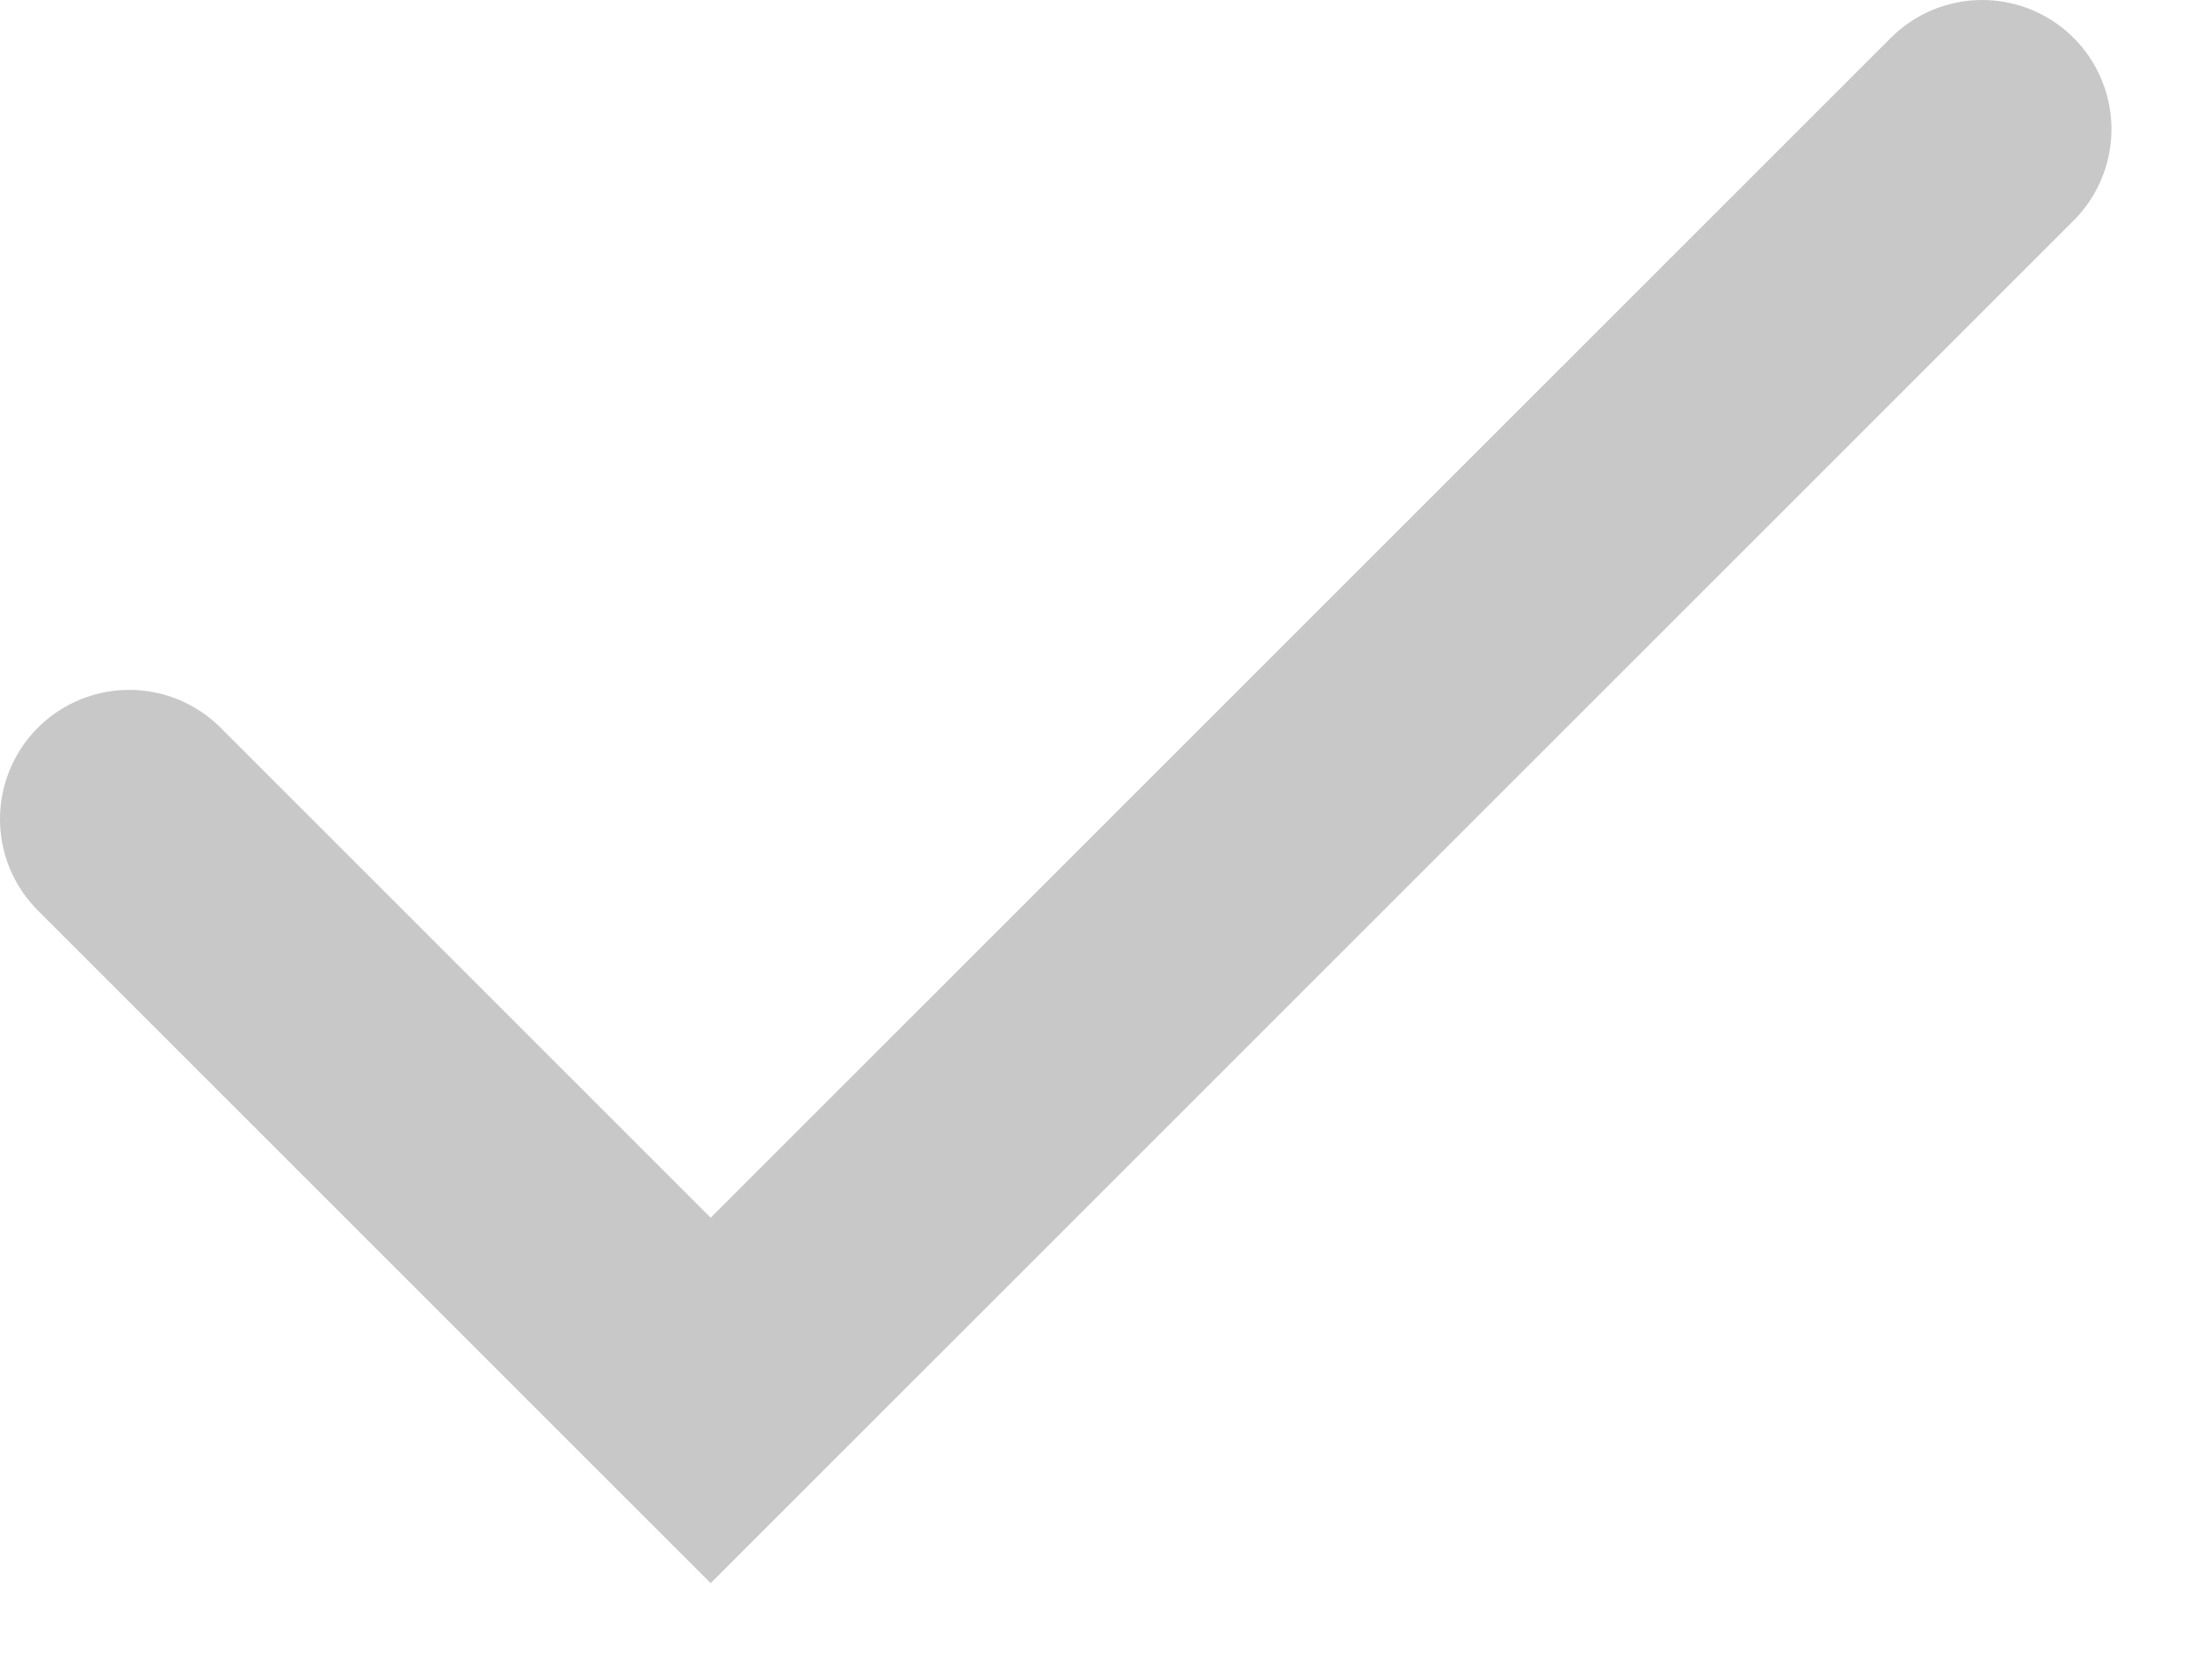 <svg width="17" height="13" viewBox="0 0 17 13" fill="none" xmlns="http://www.w3.org/2000/svg">
<path d="M1 6.339L5.499 10.838L15.338 1" stroke="#C8C8C8" stroke-width="2" stroke-linecap="round"/>
</svg>
